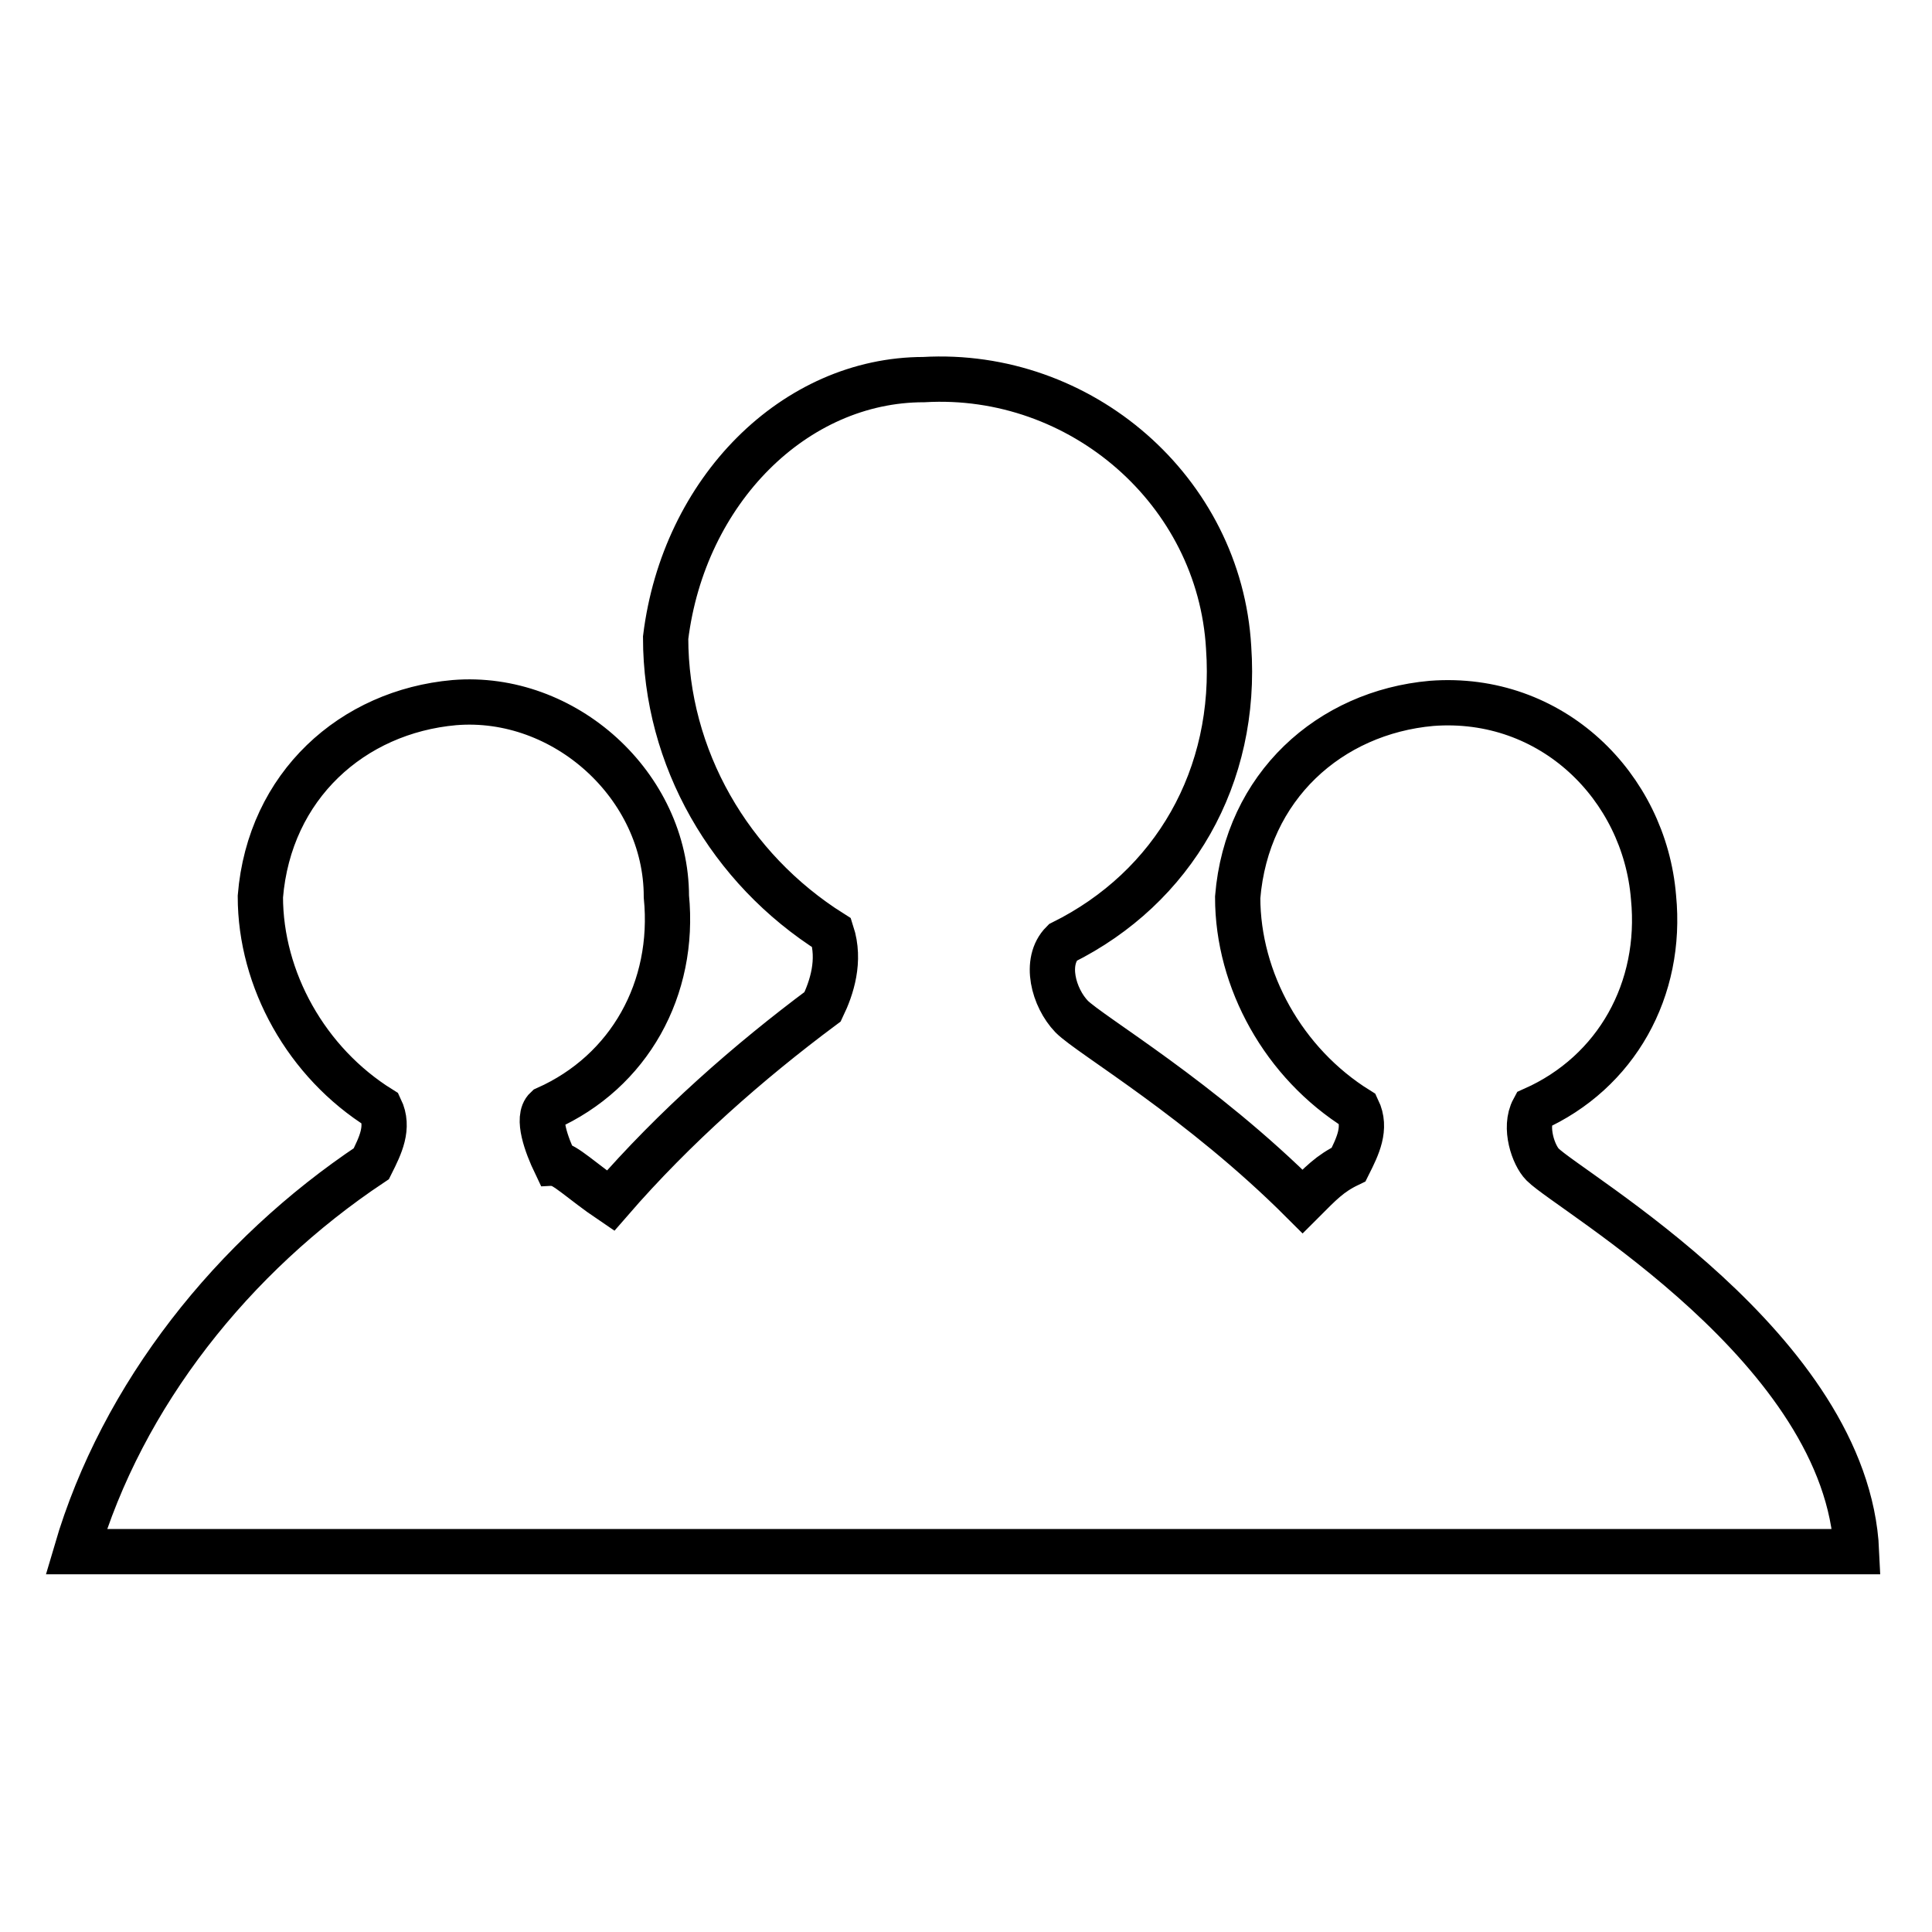 <?xml version="1.0" encoding="utf-8"?>
<!-- Svg Vector Icons : http://www.onlinewebfonts.com/icon -->
<!DOCTYPE svg PUBLIC "-//W3C//DTD SVG 1.1//EN" "http://www.w3.org/Graphics/SVG/1.1/DTD/svg11.dtd">
<svg version="1.1" xmlns="http://www.w3.org/2000/svg" xmlns:xlink="http://www.w3.org/1999/xlink" x="0px" y="0px" viewBox="0 0 256 256" enable-background="new 0 0 256 256" xml:space="preserve">
<g><g><path stroke-width="6" fill-opacity="0" stroke="#000000"  d="M204.4,154.3c-1.2-1.2-2.5-4.9-1.2-7.3c11-4.9,17.1-15.9,15.9-28.1c-1.2-14.7-13.5-26.9-29.4-25.7c-13.5,1.2-24.5,11-25.7,25.7c0,11,6.1,22,15.9,28.1c1.2,2.5,0,4.9-1.2,7.3c-2.5,1.2-3.7,2.5-6.1,4.9c-13.5-13.5-28.1-22-30.6-24.5c-2.4-2.5-3.7-7.3-1.2-9.8c14.7-7.3,23.2-22,22-39.1c-1.2-20.8-19.6-36.7-40.4-35.5c-17.1,0-31.8,14.7-34.2,34.2c0,15.9,8.5,30.6,22,39.1c1.2,3.7,0,7.3-1.2,9.8c-9.8,7.3-19.6,15.9-28.1,25.7c-3.7-2.5-6.1-4.9-7.3-4.9c-1.2-2.5-2.5-6.1-1.2-7.3c11-4.9,17.1-15.9,15.9-28.1c0-14.7-13.5-26.9-28.1-25.7c-13.5,1.2-24.5,11-25.7,25.7c0,11,6.1,22,15.9,28.1c1.2,2.5,0,4.9-1.2,7.3c-18.3,12.2-33,30.6-39.1,51.4h44h59.9h26.9h59.9H246C244.8,178.8,208.1,158,204.4,154.3z"/></g></g>
</svg>